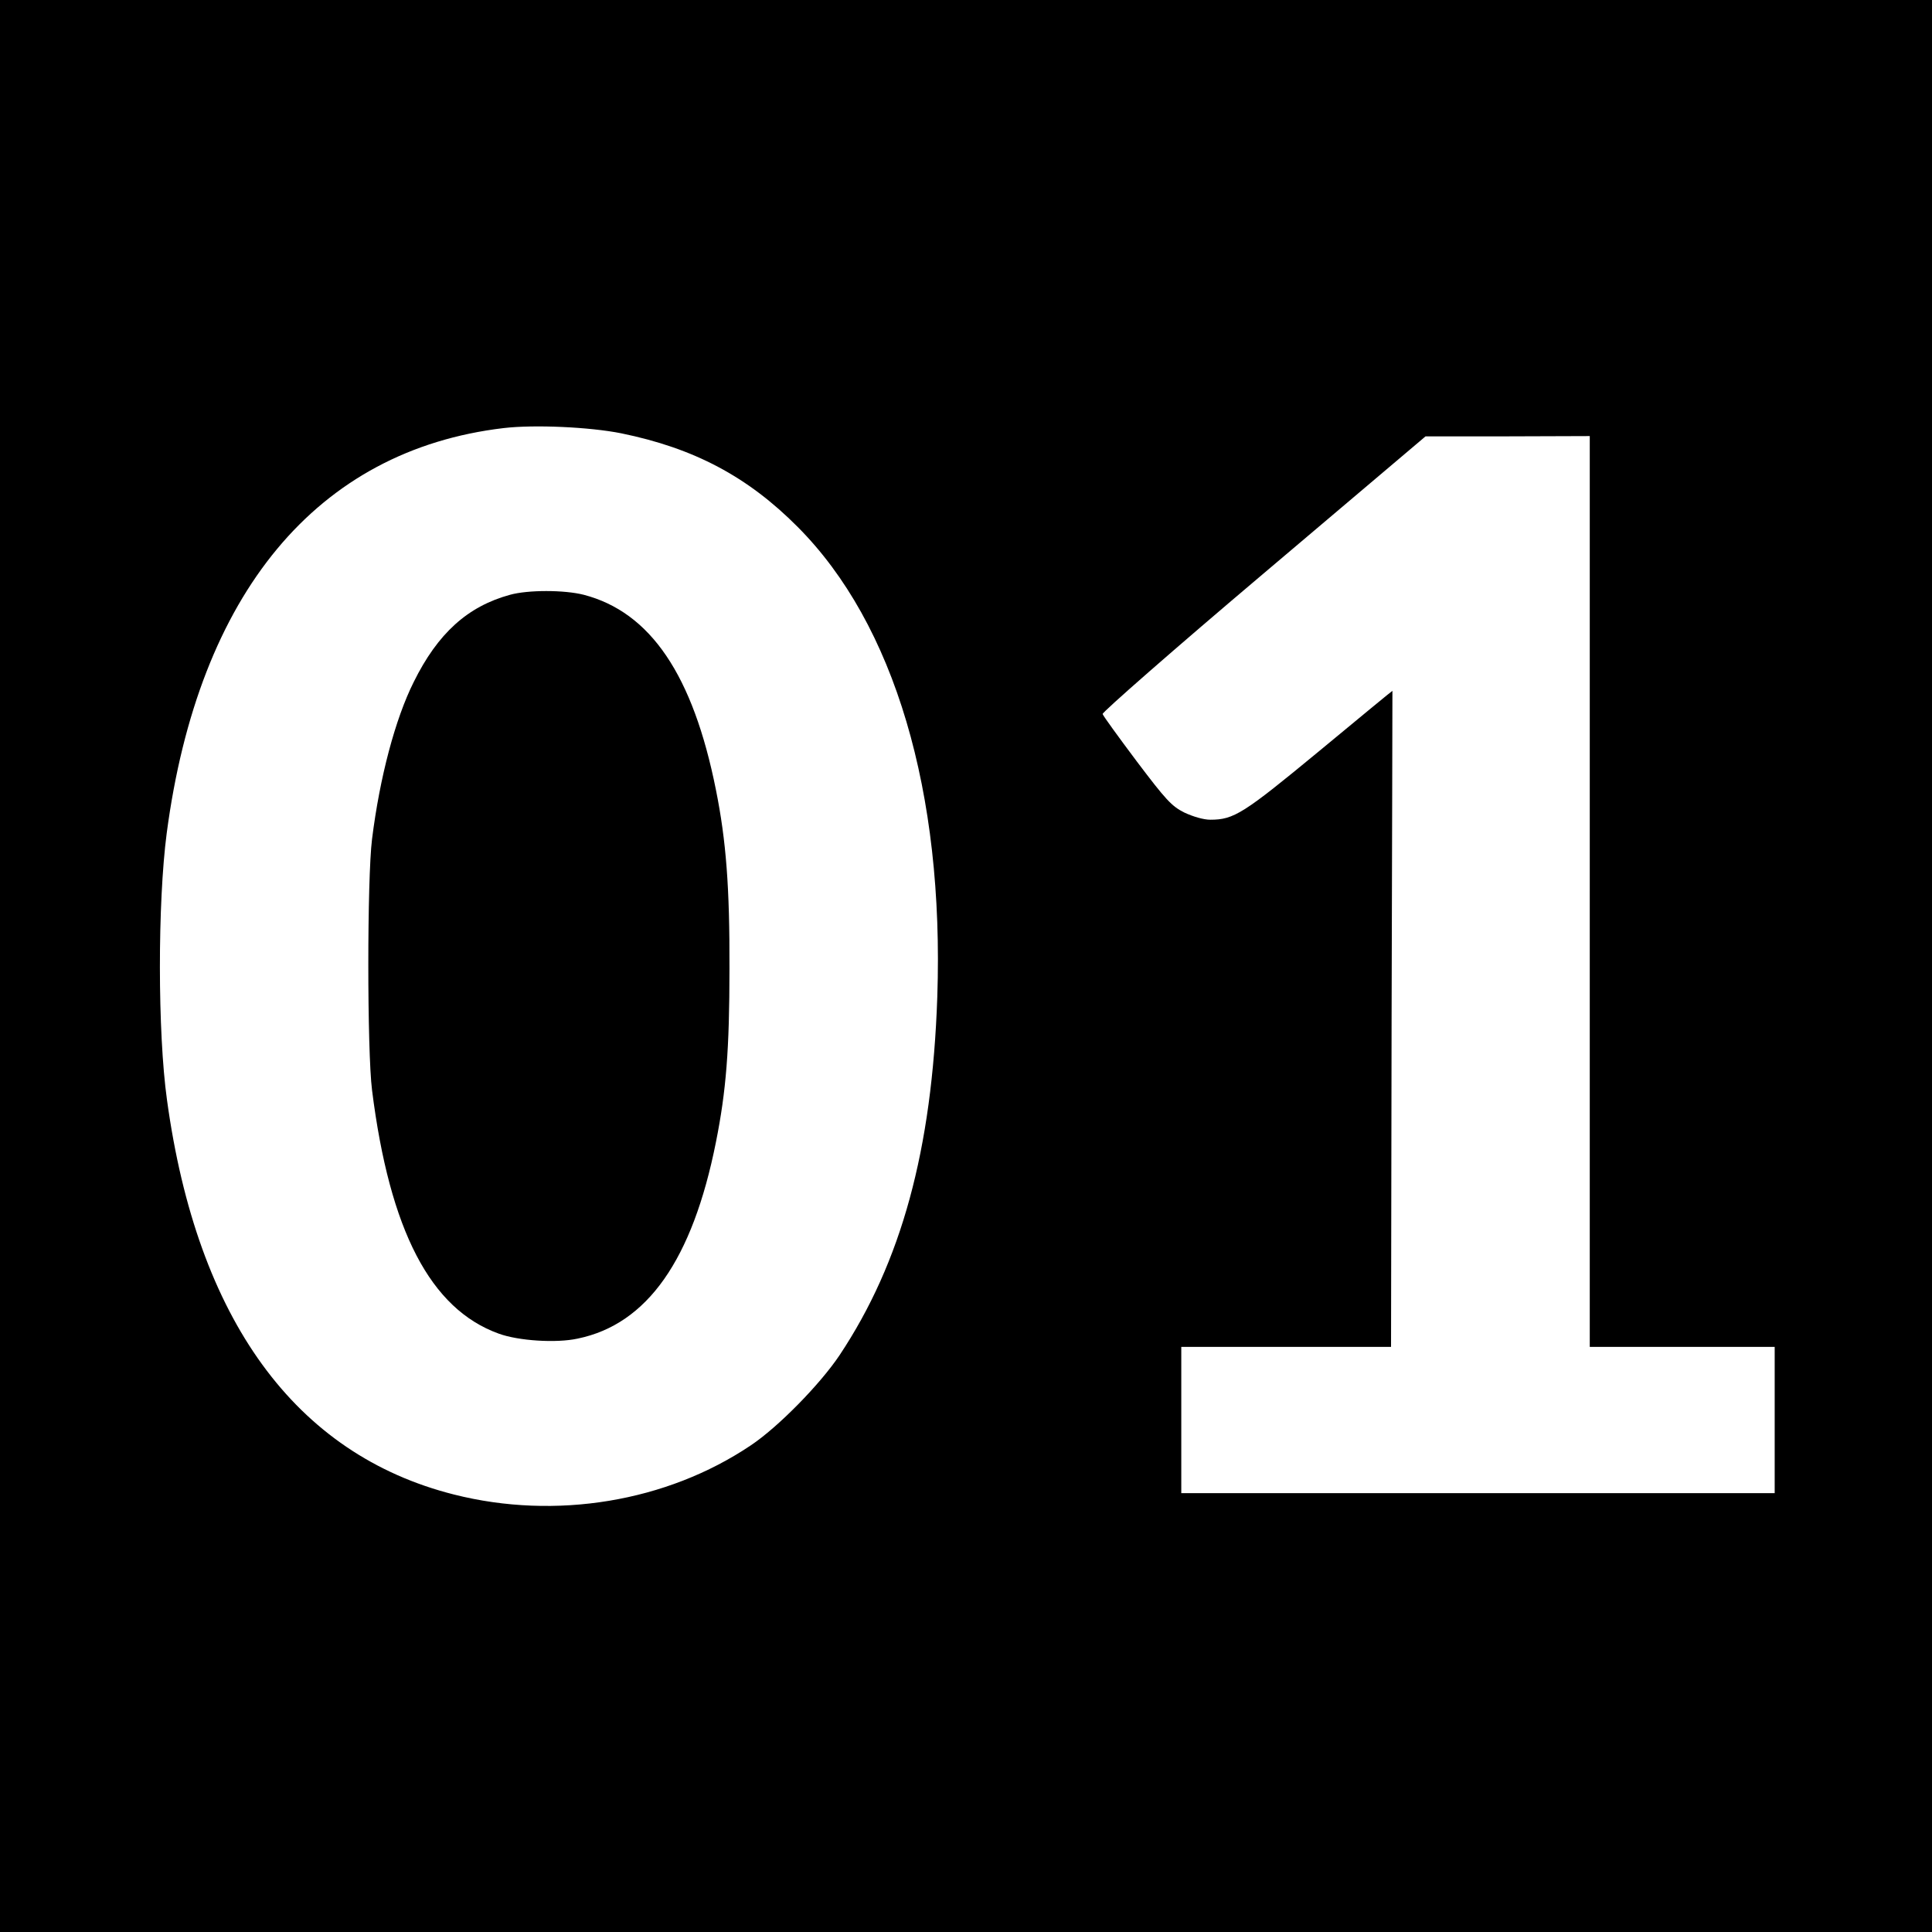 <?xml version="1.0" standalone="no"?>
<!DOCTYPE svg PUBLIC "-//W3C//DTD SVG 20010904//EN"
 "http://www.w3.org/TR/2001/REC-SVG-20010904/DTD/svg10.dtd">
<svg version="1.0" xmlns="http://www.w3.org/2000/svg"
 width="700pt" height="700pt" viewBox="0 0 700 700"
 preserveAspectRatio="xMidYMid meet">
<g transform="translate(0,700) scale(0.1,-0.1)"
fill="#000000" stroke="none">
<path d="M0 3500 l0 -3500 3500 0 3500 0 0 3500 0 3500 -3500 0 -3500 0 0
-3500z m2251 1930 c264 -54 458 -157 639 -339 351 -352 531 -961 506 -1703
-19 -555 -130 -961 -354 -1298 -71 -106 -223 -261 -322 -327 -305 -205 -707
-271 -1075 -178 -575 145 -931 634 -1040 1430 -34 244 -34 714 -1 966 115 870
545 1388 1221 1468 111 13 311 4 426 -19z m3509 -1660 l0 -1650 335 0 335 0 0
-265 0 -265 -1075 0 -1075 0 0 265 0 265 380 0 380 0 2 1188 c2 653 3 1188 3
1189 0 1 -119 -97 -265 -218 -275 -227 -309 -249 -395 -249 -24 0 -62 11 -94
26 -46 23 -67 46 -172 185 -66 88 -122 165 -124 172 -2 6 260 236 583 509
l587 497 298 0 297 1 0 -1650z"/>
<path d="M1848 4845 c-154 -42 -262 -140 -349 -316 -67 -134 -123 -345 -151
-569 -18 -143 -18 -767 0 -910 64 -509 212 -793 459 -882 71 -26 208 -35 286
-18 252 52 416 285 501 712 37 185 49 336 49 628 1 294 -12 464 -49 648 -83
416 -237 644 -479 707 -71 18 -202 18 -267 0z"/>
</g>
</svg>
